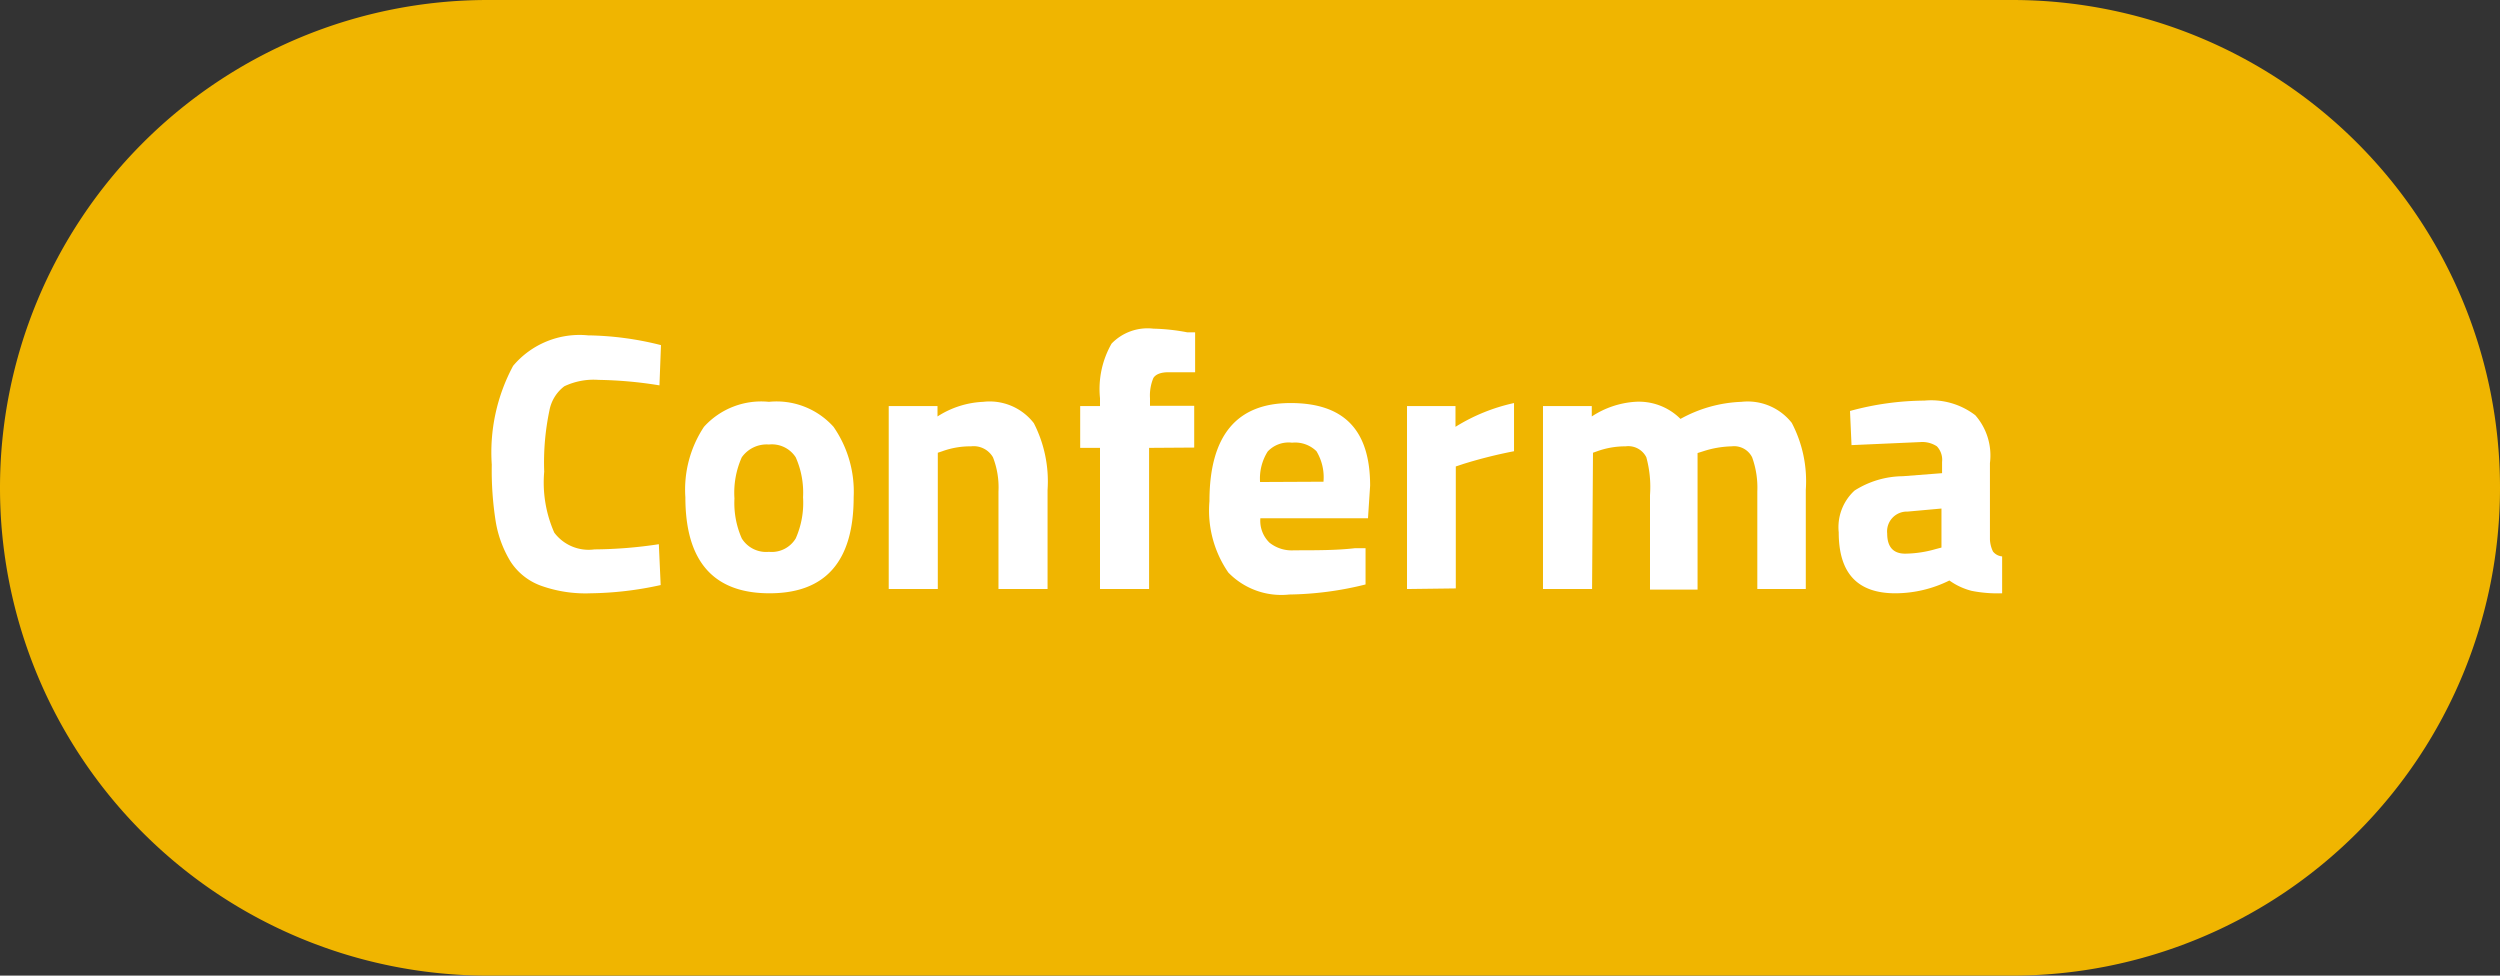 <svg id="Livello_1" data-name="Livello 1" xmlns="http://www.w3.org/2000/svg" width="82" height="32" viewBox="0 0 82 32"><rect x="0" y="0" width="82" height="32" fill="#333333" stroke="none"/><defs><style>.cls-1{fill:#f0b500;}.cls-2{isolation:isolate;}.cls-3{fill:#fff;}</style></defs><path class="cls-1" d="M16,0H66a16,16,0,0,1,0,32H16A16,16,0,0,1,16,0Z" transform="translate(0 0)"/><g class="cls-2"><g class="cls-2"><path class="cls-3" d="M21.67,19.19a11.23,11.23,0,0,1-2.3.27,4.33,4.33,0,0,1-1.63-.25,2,2,0,0,1-1-.8,3.66,3.66,0,0,1-.48-1.3,10.77,10.77,0,0,1-.13-1.87A6,6,0,0,1,16.83,12,2.85,2.85,0,0,1,19.29,11a10.24,10.24,0,0,1,2.39.32l-.05,1.32a13.61,13.61,0,0,0-2-.18,2.24,2.24,0,0,0-1.12.21,1.29,1.29,0,0,0-.49.8,8.28,8.28,0,0,0-.17,2,4.07,4.07,0,0,0,.33,2,1.41,1.41,0,0,0,1.32.55,14.59,14.59,0,0,0,2.11-.17Z" transform="translate(0 0)"/><path class="cls-3" d="M23.09,14a2.53,2.53,0,0,1,2.13-.82,2.51,2.51,0,0,1,2.12.82A3.73,3.73,0,0,1,28,16.31q0,3.15-2.76,3.15t-2.76-3.15A3.73,3.73,0,0,1,23.09,14Zm1.24,3.66a.94.94,0,0,0,.89.44.92.92,0,0,0,.88-.44,2.88,2.88,0,0,0,.24-1.35A2.85,2.85,0,0,0,26.1,15a.93.93,0,0,0-.88-.42,1,1,0,0,0-.89.42,2.85,2.85,0,0,0-.24,1.35A2.88,2.88,0,0,0,24.33,17.66Z" transform="translate(0 0)"/><path class="cls-3" d="M30.76,19.32H29.15v-6h1.6v.34a3,3,0,0,1,1.5-.48,1.83,1.83,0,0,1,1.66.7,4.19,4.19,0,0,1,.45,2.19v3.25H32.75v-3.2A2.72,2.72,0,0,0,32.57,15a.73.73,0,0,0-.72-.36,2.69,2.69,0,0,0-.94.16l-.15.05Z" transform="translate(0 0)"/><path class="cls-3" d="M37.69,14.69v4.63H36.08V14.69h-.65V13.32h.65v-.26a3,3,0,0,1,.38-1.79,1.64,1.64,0,0,1,1.37-.49,6.59,6.59,0,0,1,1.11.12l.26,0,0,1.31c-.35,0-.65,0-.88,0s-.41.06-.49.19a1.48,1.48,0,0,0-.11.66v.25h1.45v1.37Z" transform="translate(0 0)"/><path class="cls-3" d="M41.64,17.8a1.17,1.17,0,0,0,.81.25c.74,0,1.41,0,2-.07l.34,0,0,1.19a10.82,10.82,0,0,1-2.5.33,2.42,2.42,0,0,1-2-.72,3.58,3.58,0,0,1-.62-2.34c0-2.15.89-3.22,2.66-3.22s2.61.9,2.61,2.71L44.87,17H41.34A1,1,0,0,0,41.64,17.8Zm1.77-2a1.65,1.65,0,0,0-.23-1,1,1,0,0,0-.8-.28.94.94,0,0,0-.8.29,1.66,1.66,0,0,0-.25,1Z" transform="translate(0 0)"/><path class="cls-3" d="M46.15,19.32v-6h1.59V14a6.07,6.07,0,0,1,1.92-.78V14.8a15.54,15.54,0,0,0-1.67.42l-.24.08v4Z" transform="translate(0 0)"/><path class="cls-3" d="M52.22,19.32H50.61v-6h1.6v.34a2.94,2.94,0,0,1,1.41-.48,1.93,1.93,0,0,1,1.5.56,4.45,4.45,0,0,1,2-.56,1.84,1.84,0,0,1,1.65.69,4.12,4.12,0,0,1,.46,2.2v3.25H57.64v-3.2A2.93,2.93,0,0,0,57.47,15a.66.66,0,0,0-.67-.36,3.24,3.24,0,0,0-.93.16l-.19.06c0,.6,0,1.06,0,1.37v3.11H54.12V16.24A3.69,3.69,0,0,0,54,15a.66.66,0,0,0-.68-.36,2.72,2.72,0,0,0-.93.16l-.14.05Z" transform="translate(0 0)"/><path class="cls-3" d="M65.27,15.19v2.5a1,1,0,0,0,.1.4.43.43,0,0,0,.3.16l0,1.21a4.38,4.38,0,0,1-1-.08,2.18,2.18,0,0,1-.73-.34,4,4,0,0,1-1.77.42c-1.24,0-1.86-.65-1.86-2a1.63,1.63,0,0,1,.52-1.37,3,3,0,0,1,1.58-.47l1.29-.1v-.37a.64.64,0,0,0-.17-.51.87.87,0,0,0-.54-.14l-2.26.1-.05-1.12a9.42,9.42,0,0,1,2.44-.34,2.38,2.38,0,0,1,1.67.48A2,2,0,0,1,65.27,15.19Zm-2.7,1.59a.65.65,0,0,0-.67.72c0,.44.2.66.59.66a3.72,3.72,0,0,0,1-.15l.19-.05V16.68Z" transform="translate(0 0)"/></g></g></svg>